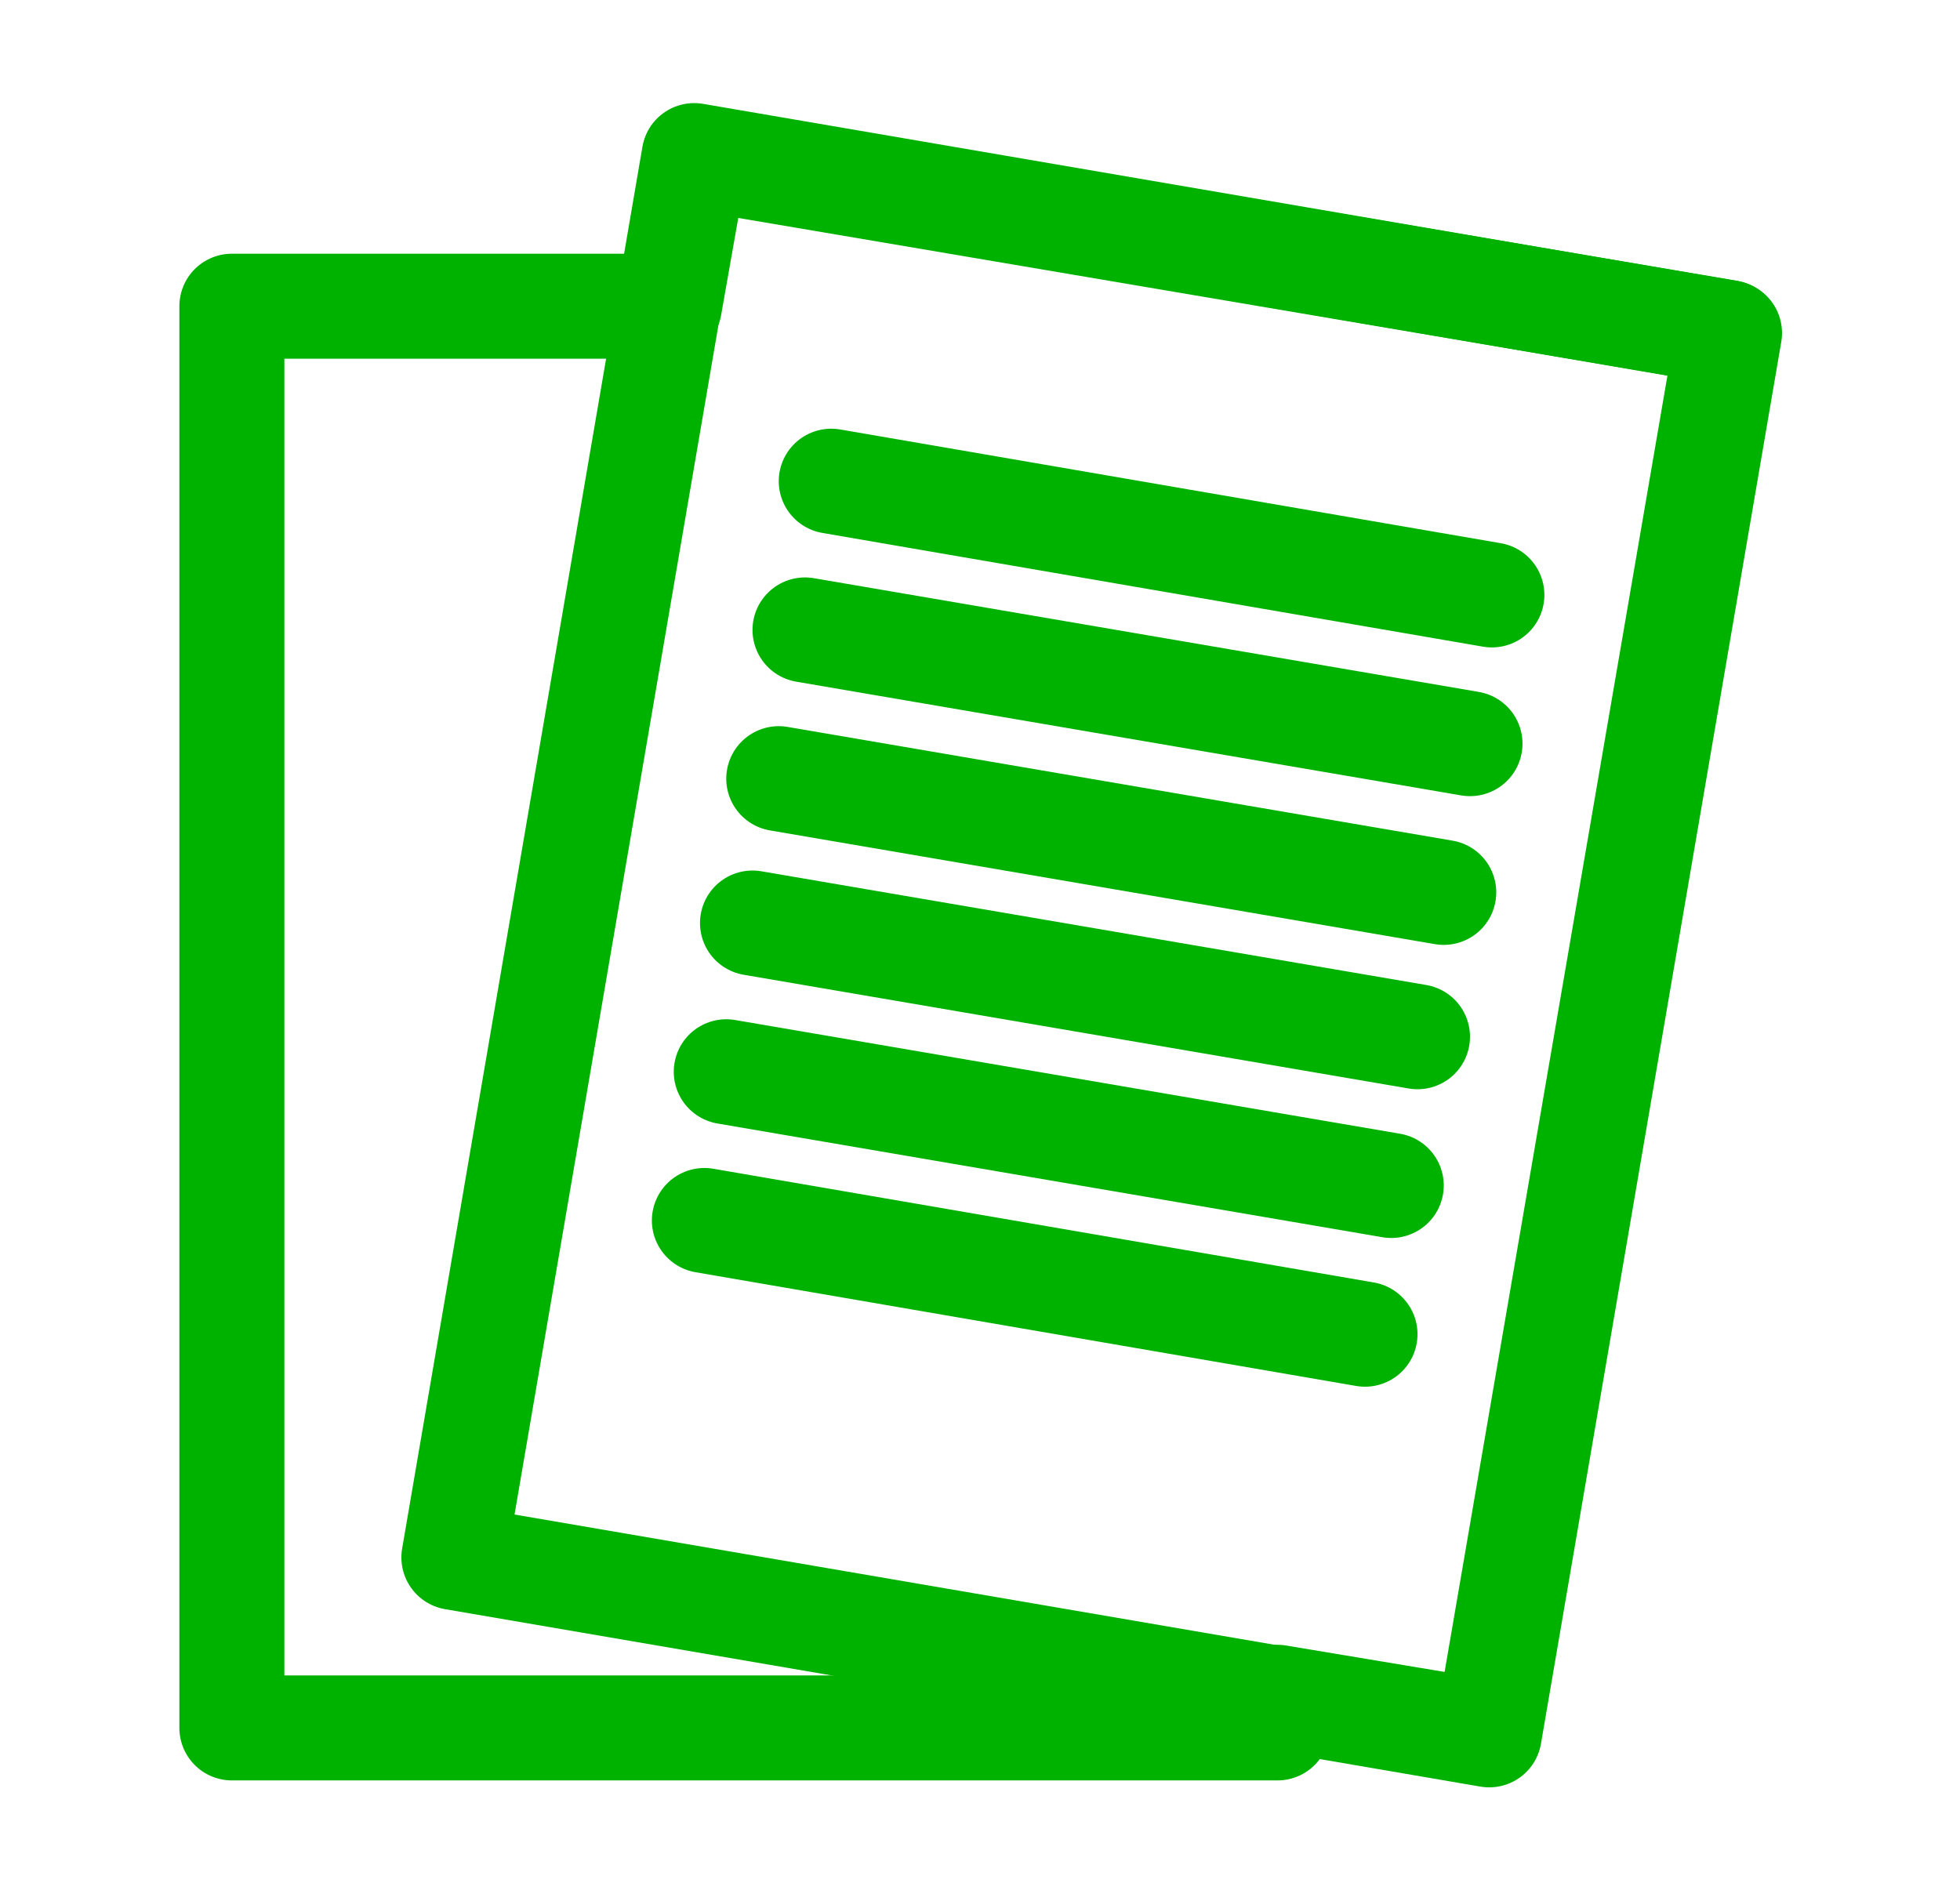 <?xml version="1.0" encoding="utf-8"?>
<!-- Generator: Adobe Illustrator 26.0.2, SVG Export Plug-In . SVG Version: 6.00 Build 0)  -->
<svg version="1.1" id="レイヤー_1" xmlns="http://www.w3.org/2000/svg" xmlns:xlink="http://www.w3.org/1999/xlink" x="0px"
	 y="0px" viewBox="0 0 44.8 43.2" style="enable-background:new 0 0 44.8 43.2;" xml:space="preserve">
<style type="text/css">
	.st0{fill:none;stroke:#00B200;stroke-width:2.4;stroke-linecap:round;stroke-linejoin:round;stroke-miterlimit:10;}
</style>
<g>
	<g>
		<rect x="8.7" y="9.6" transform="matrix(0.169 -0.986 0.986 0.169 -0.561 42.558)" class="st0" width="32.5" height="24"/>
		<line class="st0" x1="19" y1="11" x2="34.1" y2="13.6"/>
		<line class="st0" x1="18.4" y1="14.4" x2="33.6" y2="17"/>
		<line class="st0" x1="17.8" y1="17.8" x2="33" y2="20.4"/>
		<line class="st0" x1="17.2" y1="21.1" x2="32.4" y2="23.7"/>
		<line class="st0" x1="16.6" y1="24.5" x2="31.8" y2="27.1"/>
		<line class="st0" x1="16.1" y1="27.9" x2="31.2" y2="30.5"/>
	</g>
	<polygon class="st0" points="39.5,7.6 15.9,3.6 15.3,7 5.3,7 5.3,39.5 29.2,39.5 29.2,38.8 34,39.6 	"/>
</g>
</svg>
